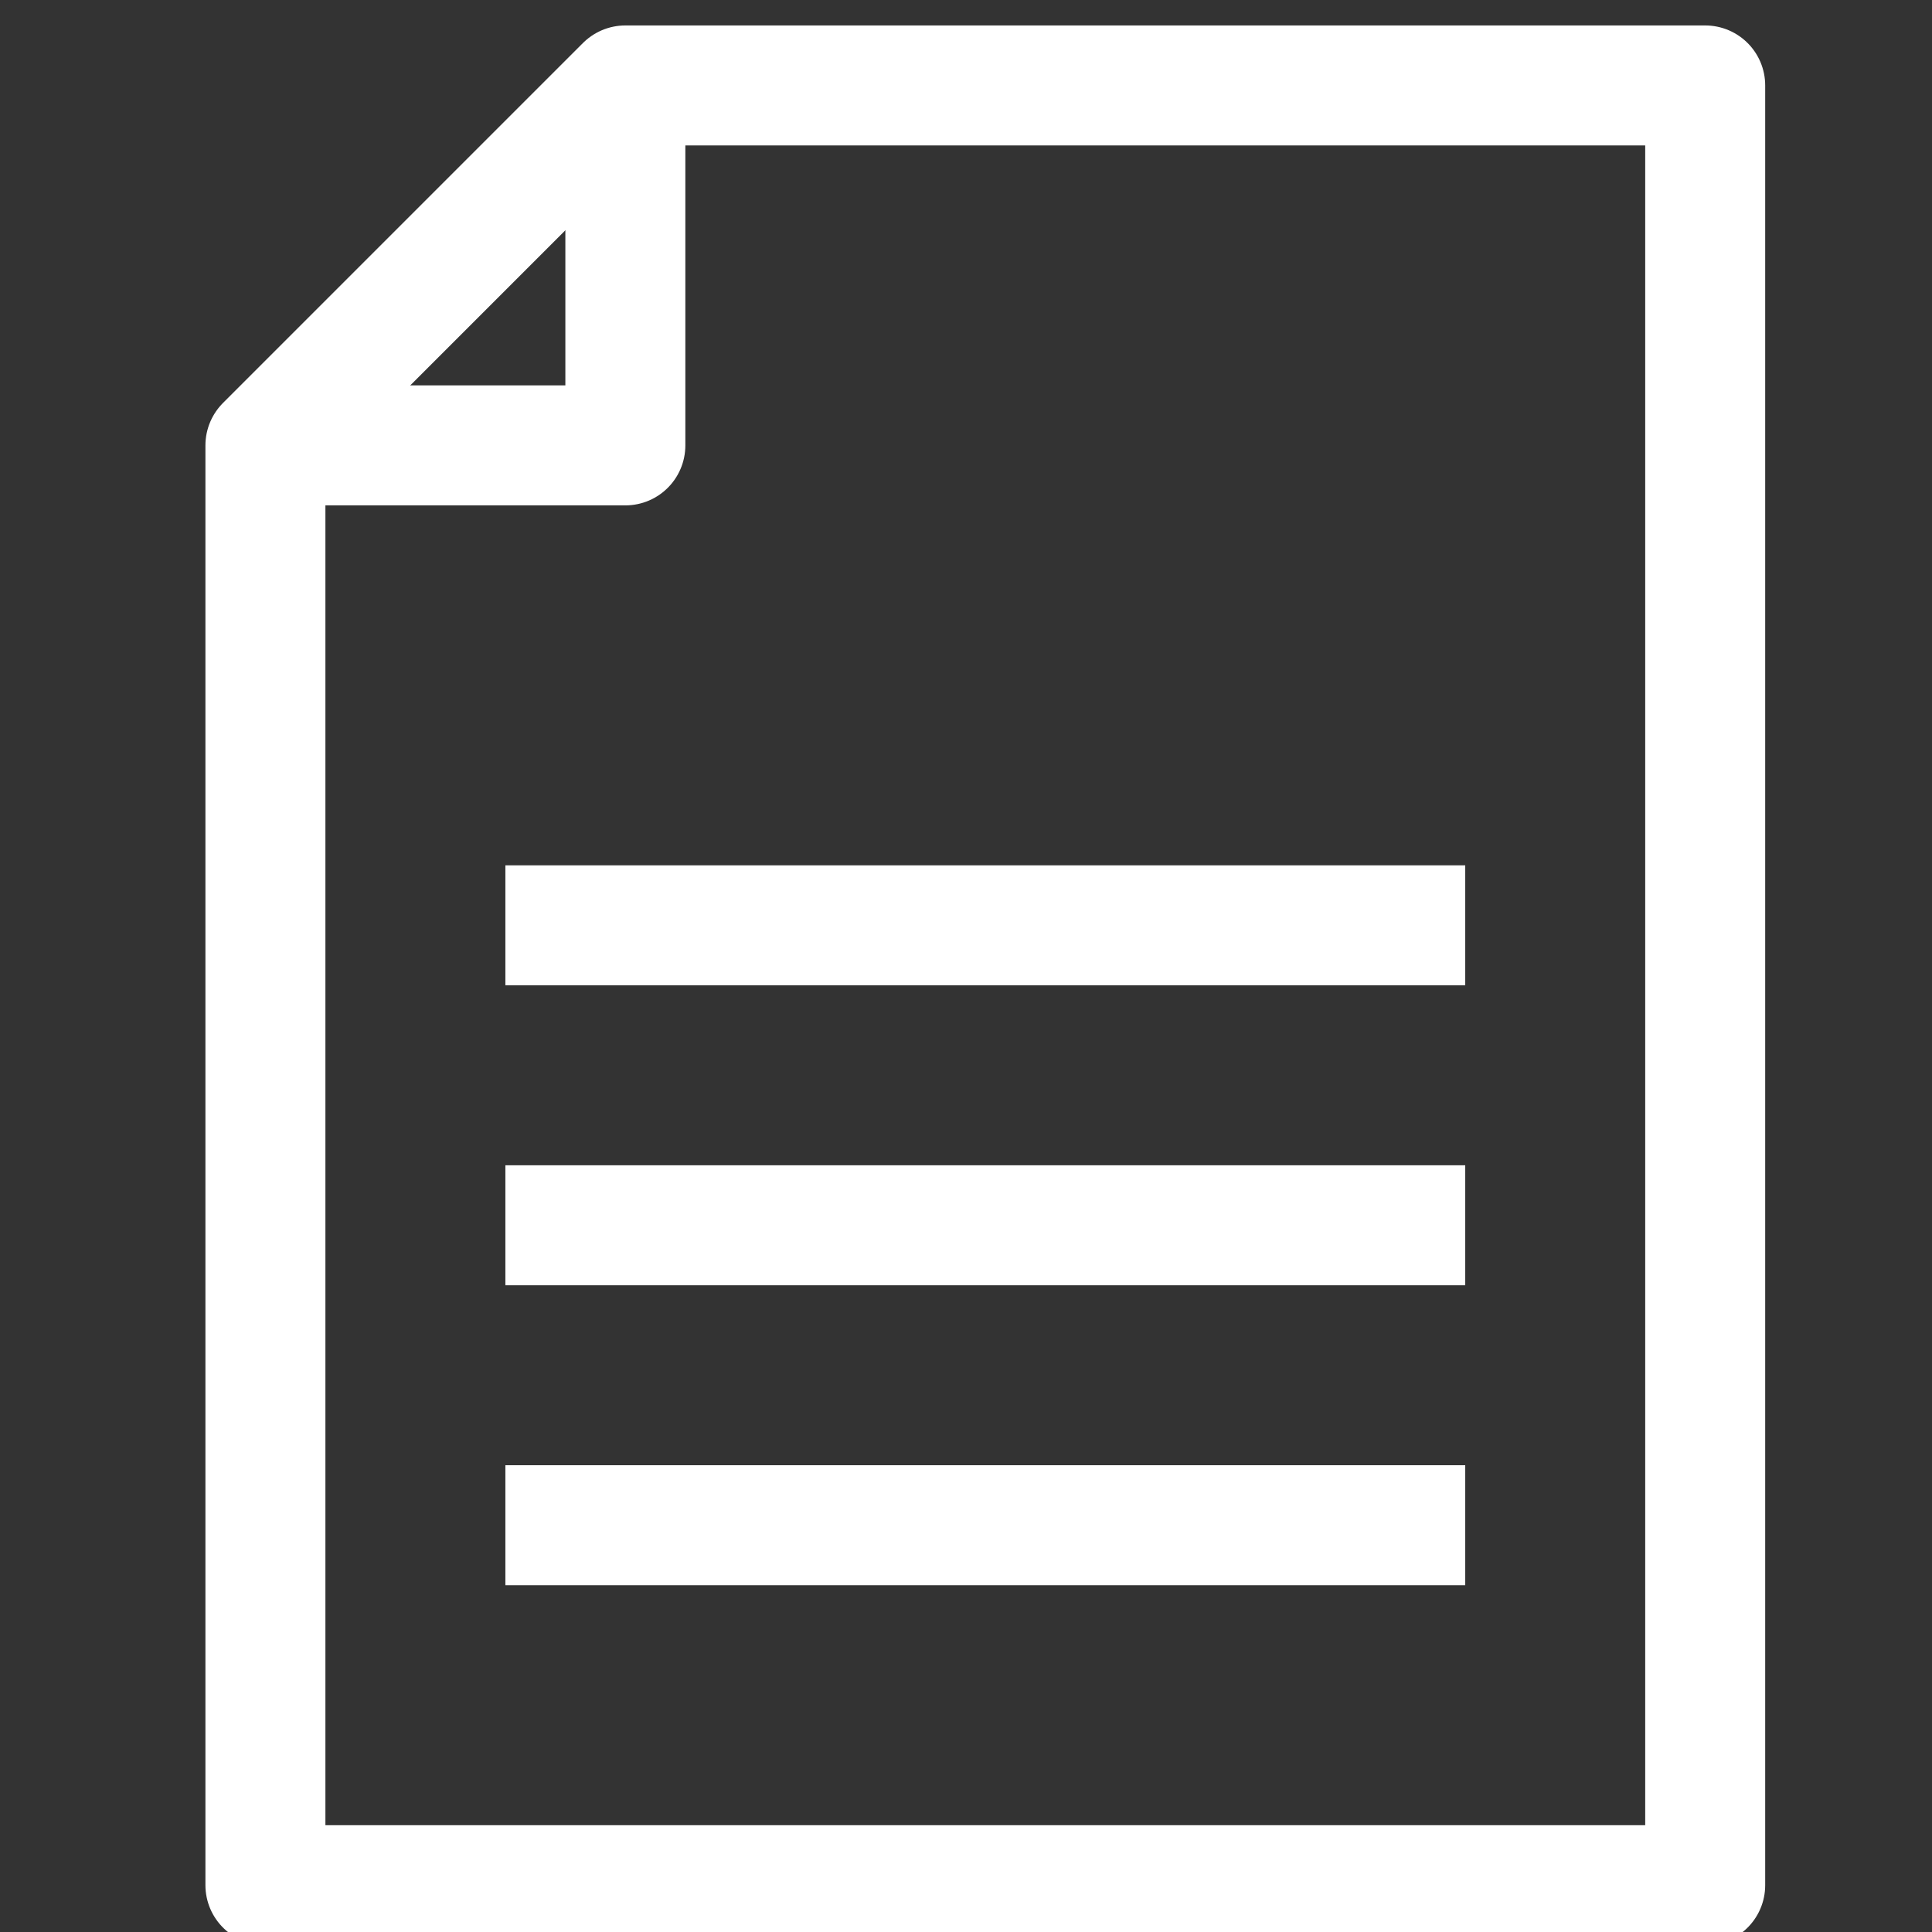 <?xml version="1.0" encoding="UTF-8" standalone="no"?>
<svg
   xmlns:dc="http://purl.org/dc/elements/1.1/"
   xmlns:cc="http://creativecommons.org/ns#"
   xmlns:rdf="http://www.w3.org/1999/02/22-rdf-syntax-ns#"
   xmlns:svg="http://www.w3.org/2000/svg"
   xmlns="http://www.w3.org/2000/svg"
   xmlns:sodipodi="http://sodipodi.sourceforge.net/DTD/sodipodi-0.dtd"
   xmlns:inkscape="http://www.inkscape.org/namespaces/inkscape"
   width="800"
   height="800"
   id="svg2"
   version="1.1"
   inkscape:version="0.91 r13725"
   sodipodi:docname="8_Paslaugos.svg">
  <rect width="100%" height="100%" fill="#333333" stroke="none"/>
  <defs
     id="defs22" />
  <sodipodi:namedview
     pagecolor="#ffffff"
     bordercolor="#666666"
     borderopacity="1"
     objecttolerance="10"
     gridtolerance="10"
     guidetolerance="10"
     inkscape:pageopacity="0"
     inkscape:pageshadow="2"
     inkscape:window-width="1296"
     inkscape:window-height="1049"
     id="namedview20"
     showgrid="false"
     inkscape:zoom="0.5"
     inkscape:cx="265.08742"
     inkscape:cy="204.9515"
     inkscape:window-x="2095"
     inkscape:window-y="72"
     inkscape:window-maximized="0"
     inkscape:current-layer="svg2" />
  <g
     id="g6"
     transform="translate(0,768)">
    <title
       id="title8">background</title>
    <rect
       id="canvas_background"
       height="402"
       width="582"
       y="-1"
       x="-1"
       style="fill:none" />
  </g>
  <g
     id="g11"
     transform="matrix(24.841,0,0,24.841,10.538,10.538)">
    <title
       id="title13">Layer 1</title>
    <polygon
       id="svg_1"
       points="10,1 4,7 4,31 28,31 28,1 10,1 "
       class="cls-1"
       style="fill:none;stroke:#ffffff;stroke-width:2px;stroke-linejoin:round;stroke-opacity:1" />
    <polyline
       id="svg_2"
       points="10 1 10 7 4 7"
       class="cls-1"
       style="fill:none;stroke:#ffffff;stroke-width:2px;stroke-linejoin:round;stroke-opacity:1" />
    <line
       id="svg_3"
       y2="15"
       y1="15"
       x2="24"
       x1="8"
       class="cls-1"
       style="fill:none;stroke:#ffffff;stroke-width:2px;stroke-linejoin:round;stroke-opacity:1" />
    <line
       id="svg_4"
       y2="20"
       y1="20"
       x2="24"
       x1="8"
       class="cls-1"
       style="fill:none;stroke:#ffffff;stroke-width:2px;stroke-linejoin:round;stroke-opacity:1" />
    <line
       id="svg_5"
       y2="25"
       y1="25"
       x2="24"
       x1="8"
       class="cls-1"
       style="fill:none;stroke:#ffffff;stroke-width:2px;stroke-linejoin:round;stroke-opacity:1" />
  </g>
</svg>
